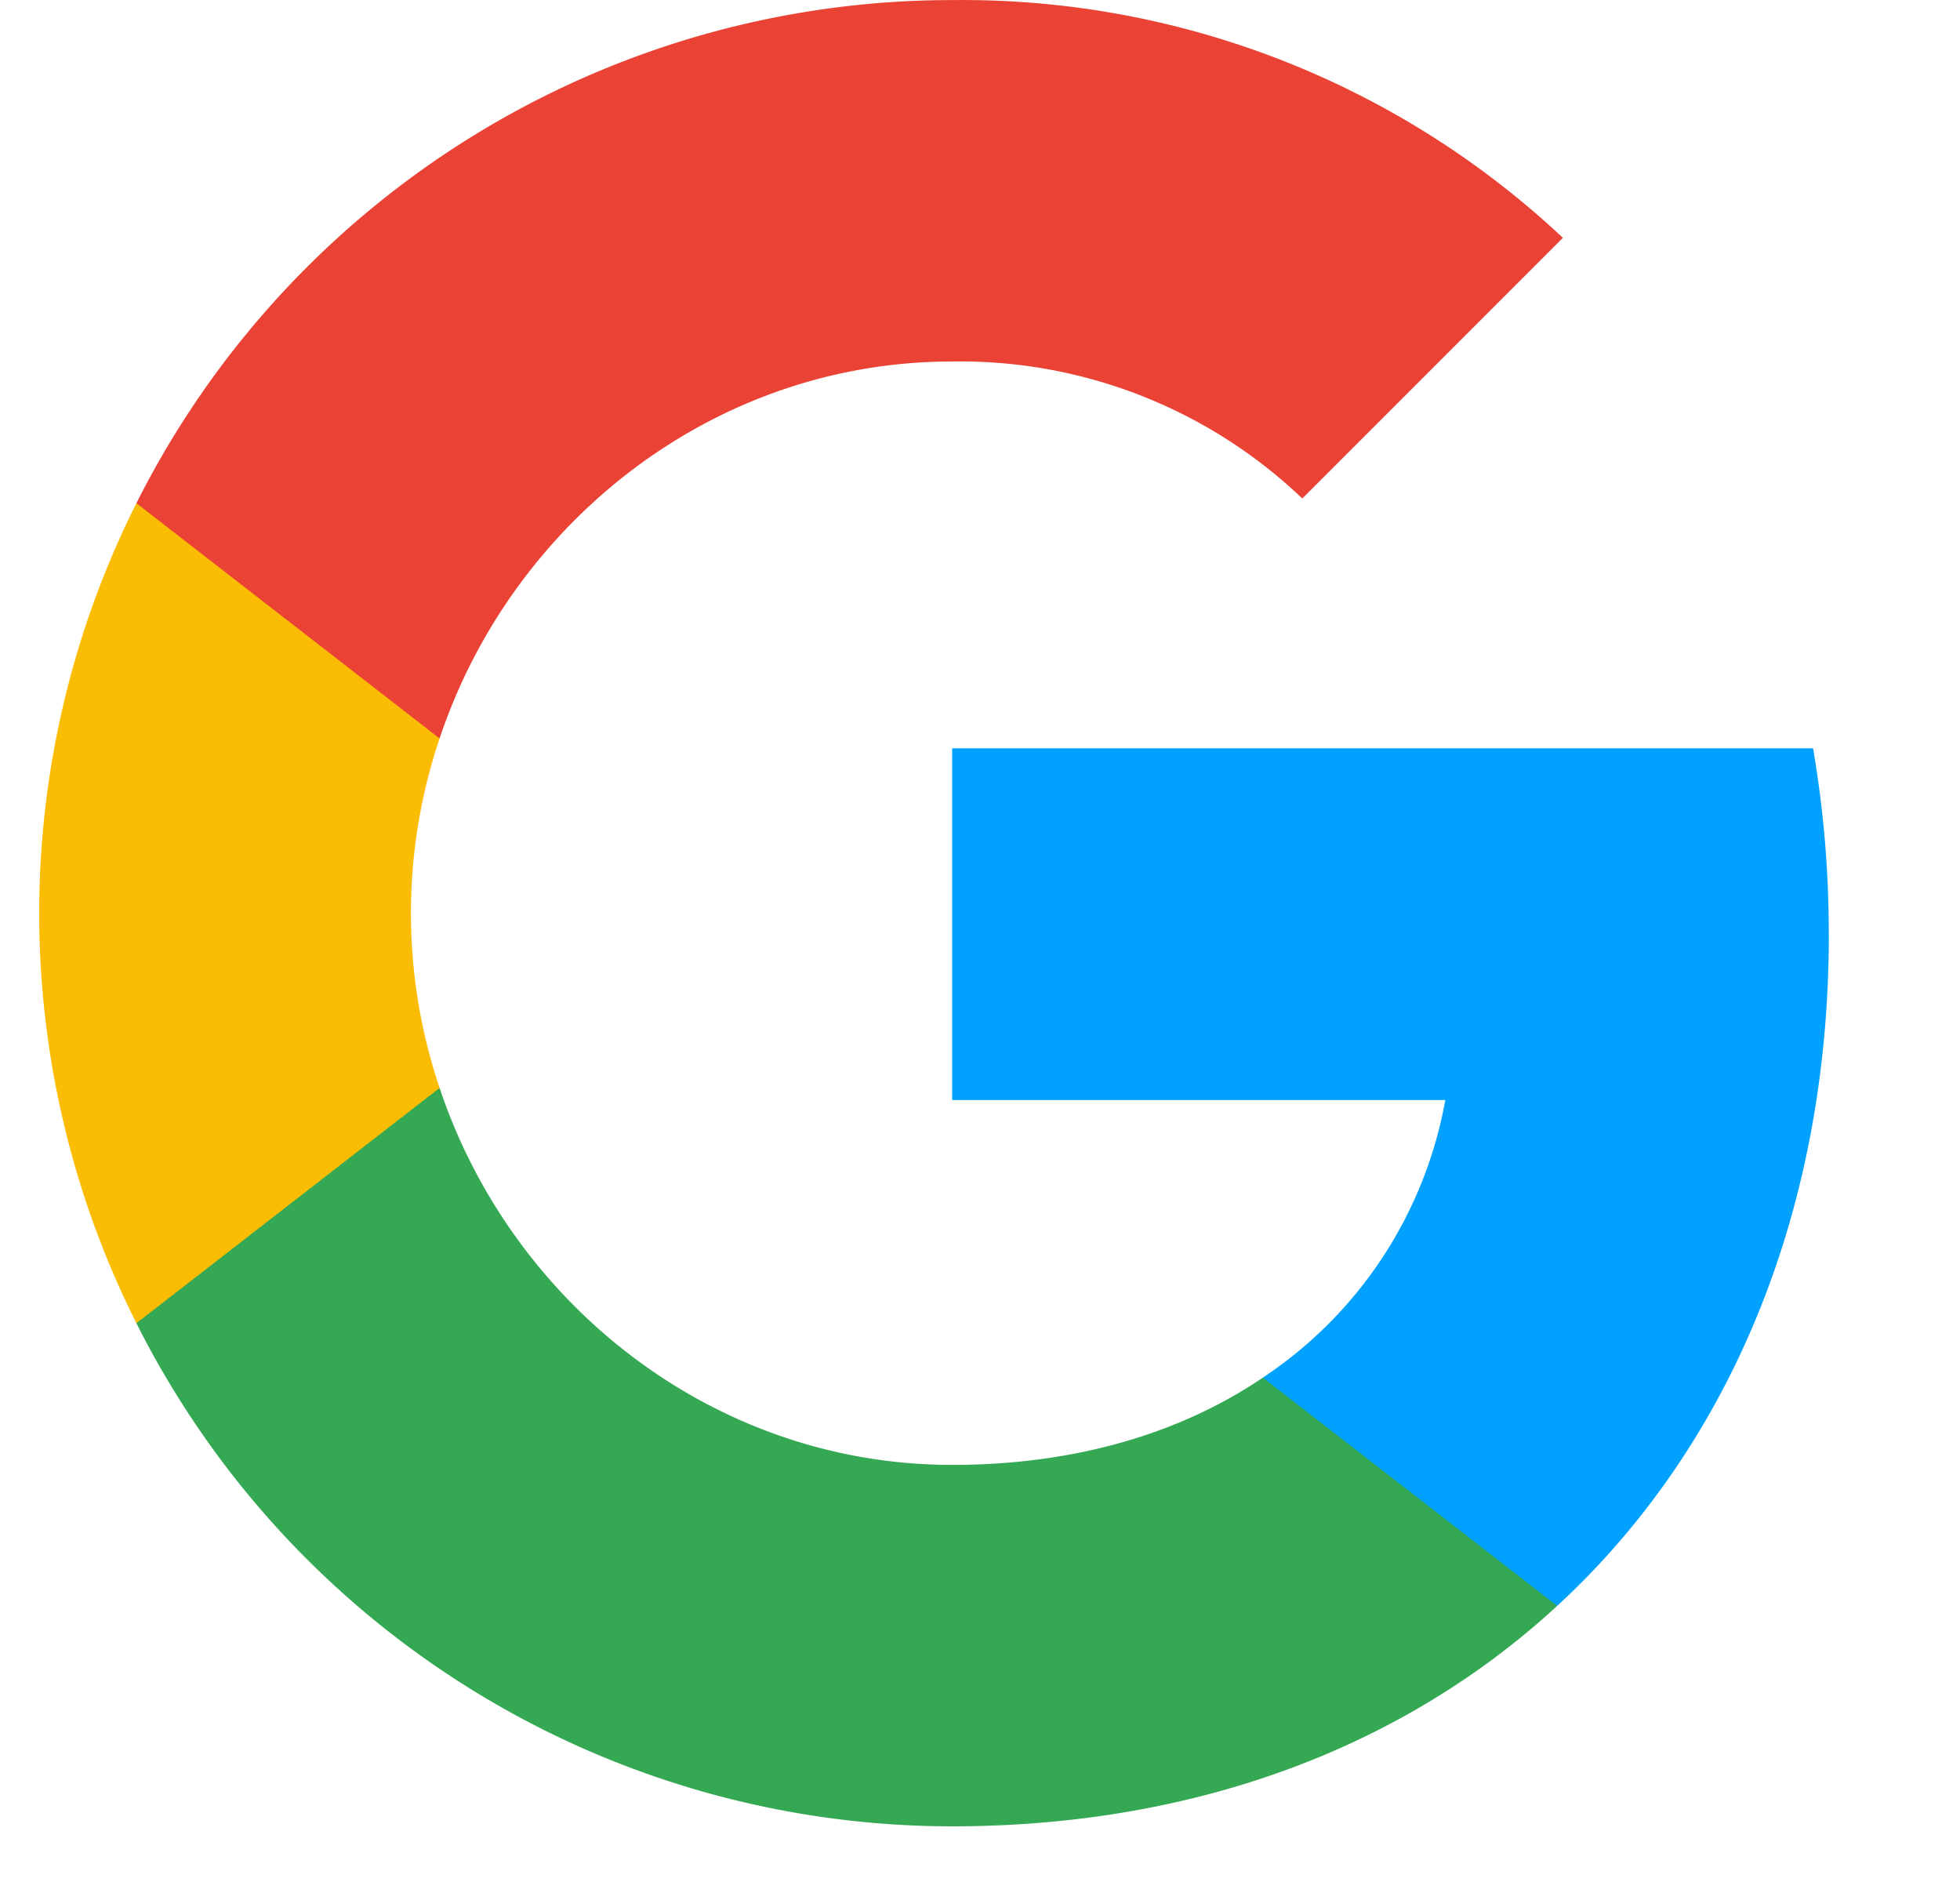 <svg xmlns="http://www.w3.org/2000/svg" viewBox="0 0 25 24" fill="none"><g clipPath="url(#A)"><path d="M23.326 11.911a13.924 13.924 0 00-.2-2.368H12.145v4.485h6.29a5.39 5.39 0 01-2.326 3.539v2.911h3.754c2.198-2.026 3.464-5.023 3.464-8.567z" fill="#00a1ff" /><path d="M12.144 23.29c3.142 0 5.788-1.032 7.718-2.811l-3.754-2.911c-1.045.708-2.39 1.113-3.964 1.113-3.037 0-5.615-2.047-6.537-4.807H1.74v3a11.644 11.644 0 0010.404 6.416z" fill="#34a853" /><path d="M5.607 13.874a6.981 6.981 0 010-4.457v-3H1.74a11.644 11.644 0 000 10.457l3.867-3z" fill="#fbbc04" /><path d="M12.144 4.61a6.32 6.32 0 014.467 1.747l3.324-3.324a11.19 11.19 0 00-7.79-3.032A11.642 11.642 0 001.74 6.417l3.867 3c.922-2.759 3.5-4.807 6.537-4.807z" fill="#ea4335" /></g><defs><clipPath id="A"><path fill="#fff" transform="translate(.5)" d="M0 0h24v24H0z" /></clipPath></defs></svg>
